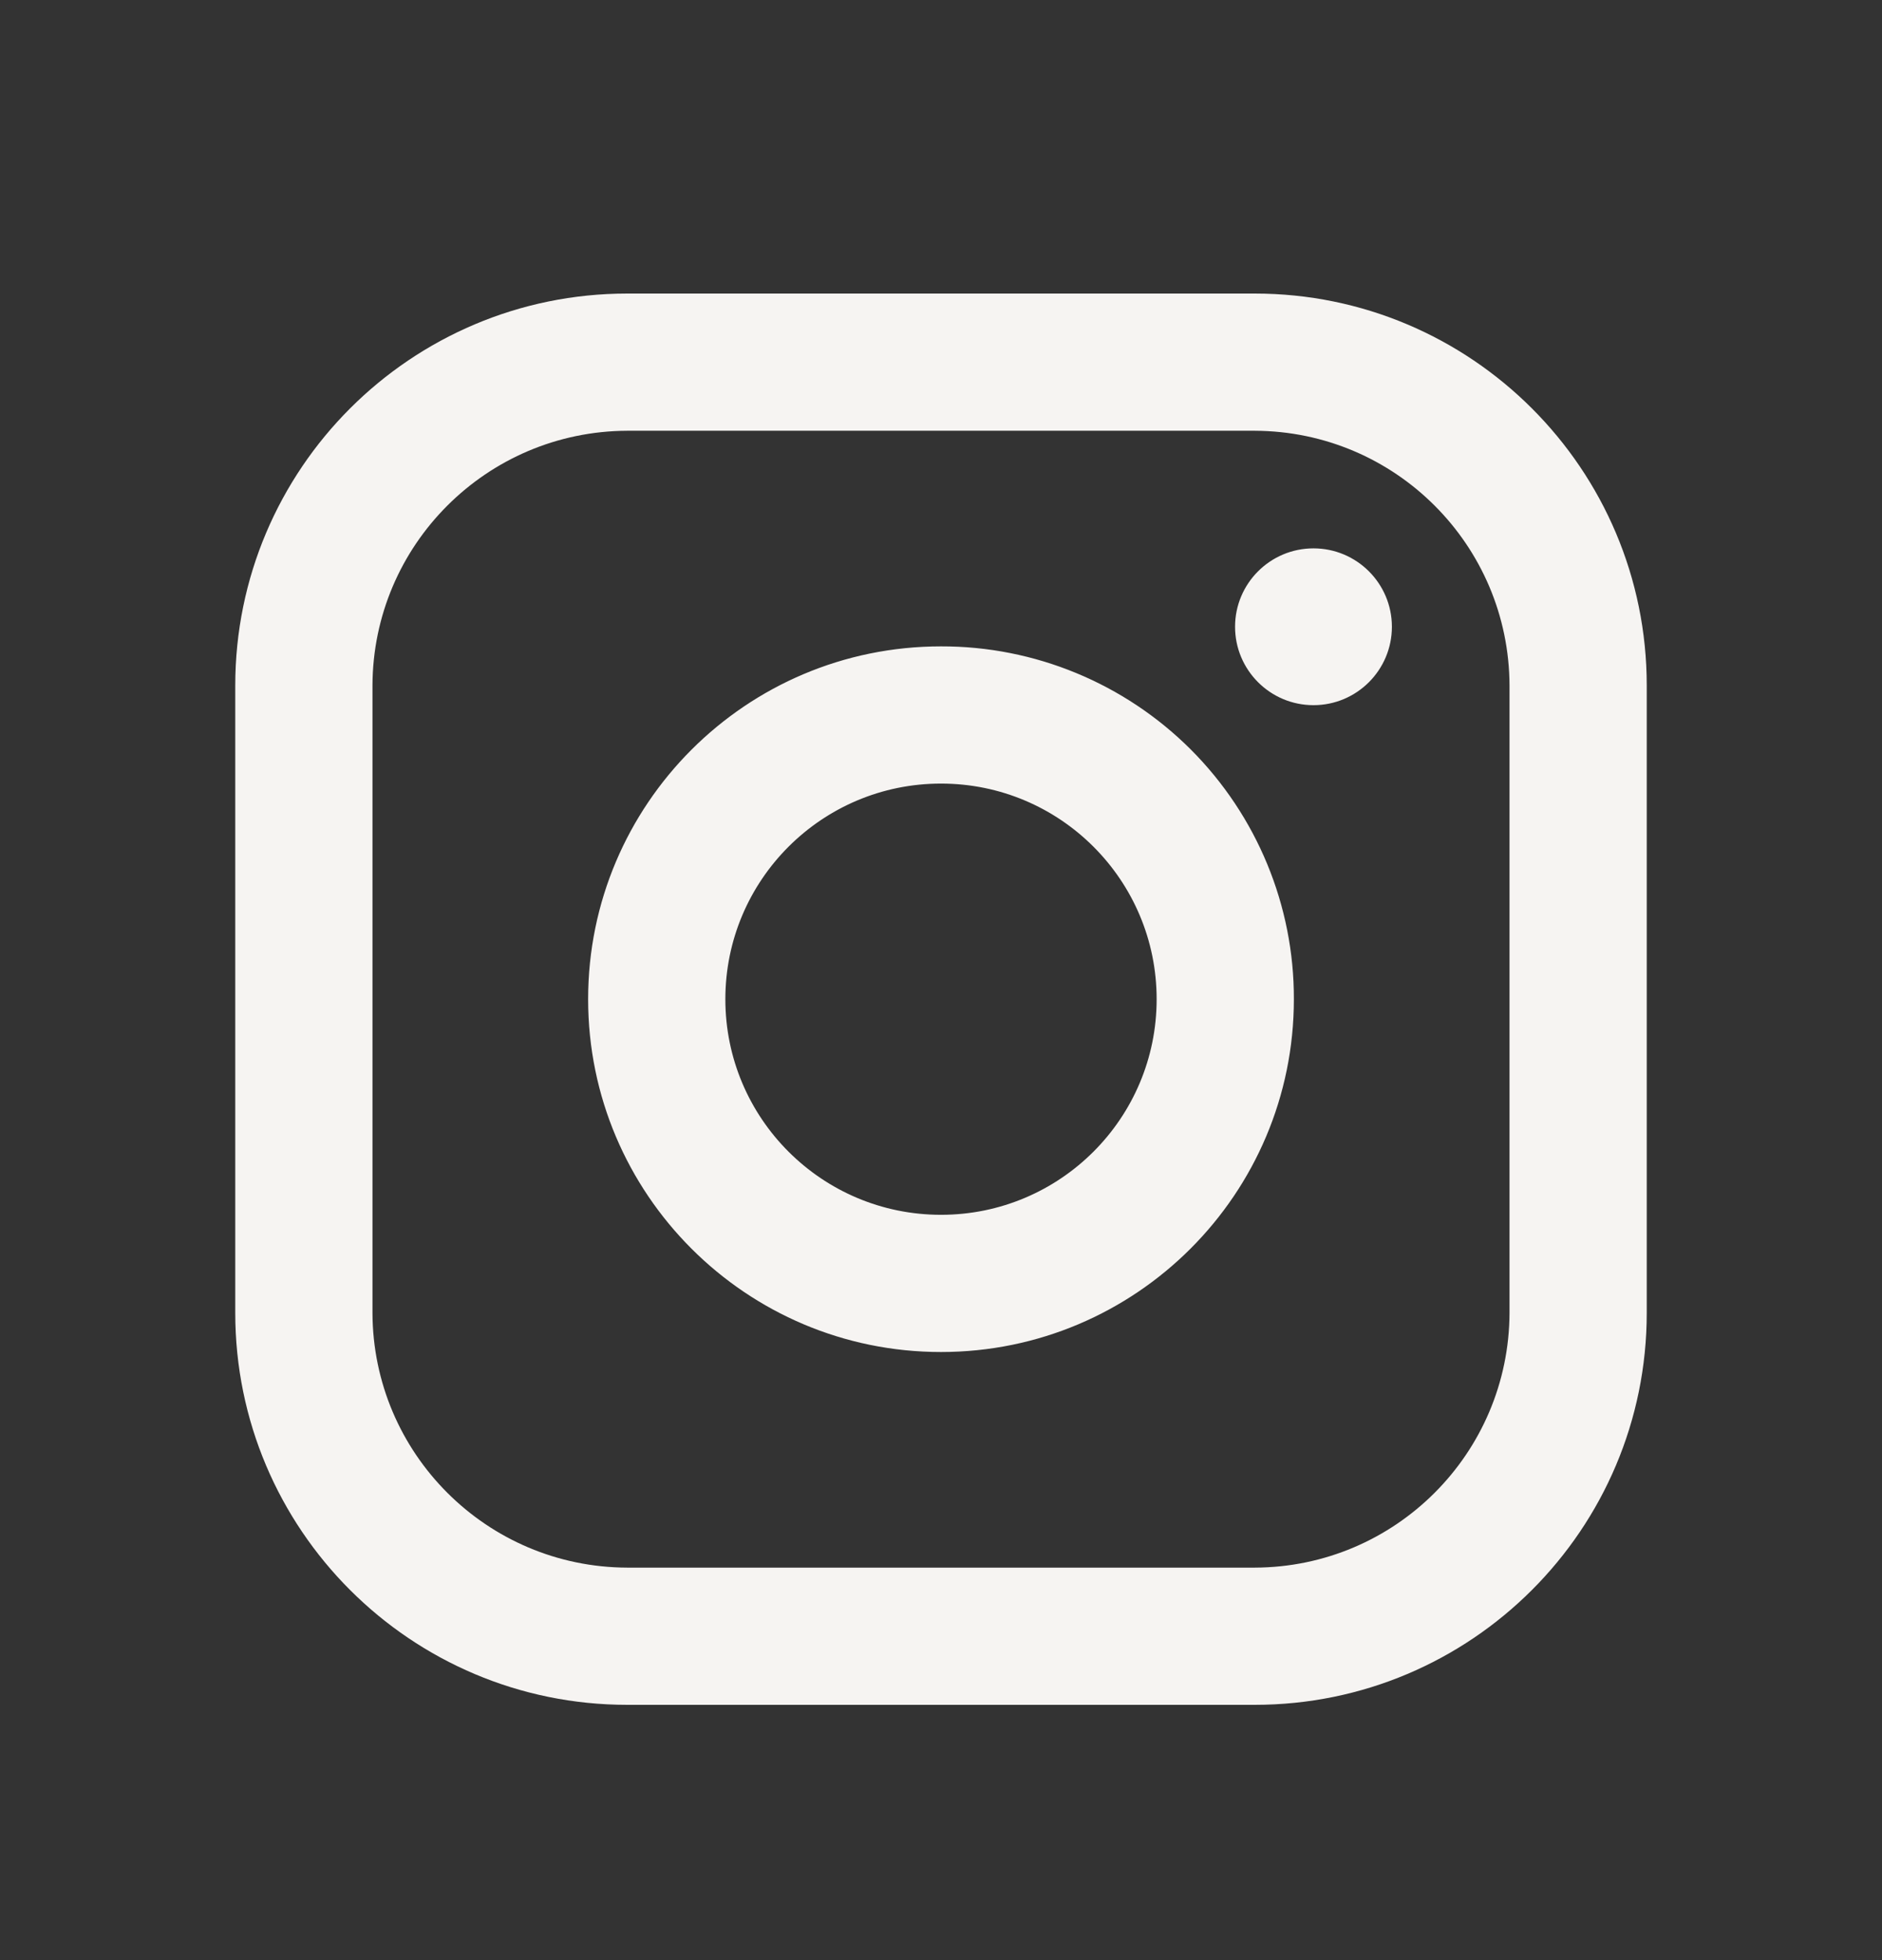 <svg width="24" height="25" viewBox="0 0 24 25" fill="none" xmlns="http://www.w3.org/2000/svg">
<rect x="0" y="0" width="24" height="25" fill="#333333" stroke="none"/>
<path fill-rule="evenodd" clip-rule="evenodd" d="M16 3.744H8C5.239 3.744 3 5.983 3 8.744V16.744C3 19.506 5.239 21.744 8 21.744H16C18.761 21.744 21 19.506 21 16.744V8.744C21 5.983 18.761 3.744 16 3.744ZM19.25 16.744C19.244 18.537 17.793 19.989 16 19.994H8C6.207 19.989 4.755 18.537 4.75 16.744V8.744C4.755 6.951 6.207 5.5 8 5.494H16C17.793 5.5 19.244 6.951 19.25 8.744V16.744ZM16.75 8.994C17.302 8.994 17.75 8.546 17.75 7.994C17.75 7.442 17.302 6.994 16.75 6.994C16.198 6.994 15.75 7.442 15.75 7.994C15.75 8.546 16.198 8.994 16.75 8.994ZM12 8.244C9.515 8.244 7.5 10.259 7.5 12.744C7.5 15.229 9.515 17.244 12 17.244C14.485 17.244 16.5 15.229 16.5 12.744C16.503 11.55 16.029 10.404 15.185 9.559C14.34 8.715 13.194 8.241 12 8.244ZM9.25 12.744C9.25 14.263 10.481 15.494 12 15.494C13.519 15.494 14.75 14.263 14.75 12.744C14.75 11.225 13.519 9.994 12 9.994C10.481 9.994 9.25 11.225 9.25 12.744Z" fill="#F6F4F2"/>
</svg>
